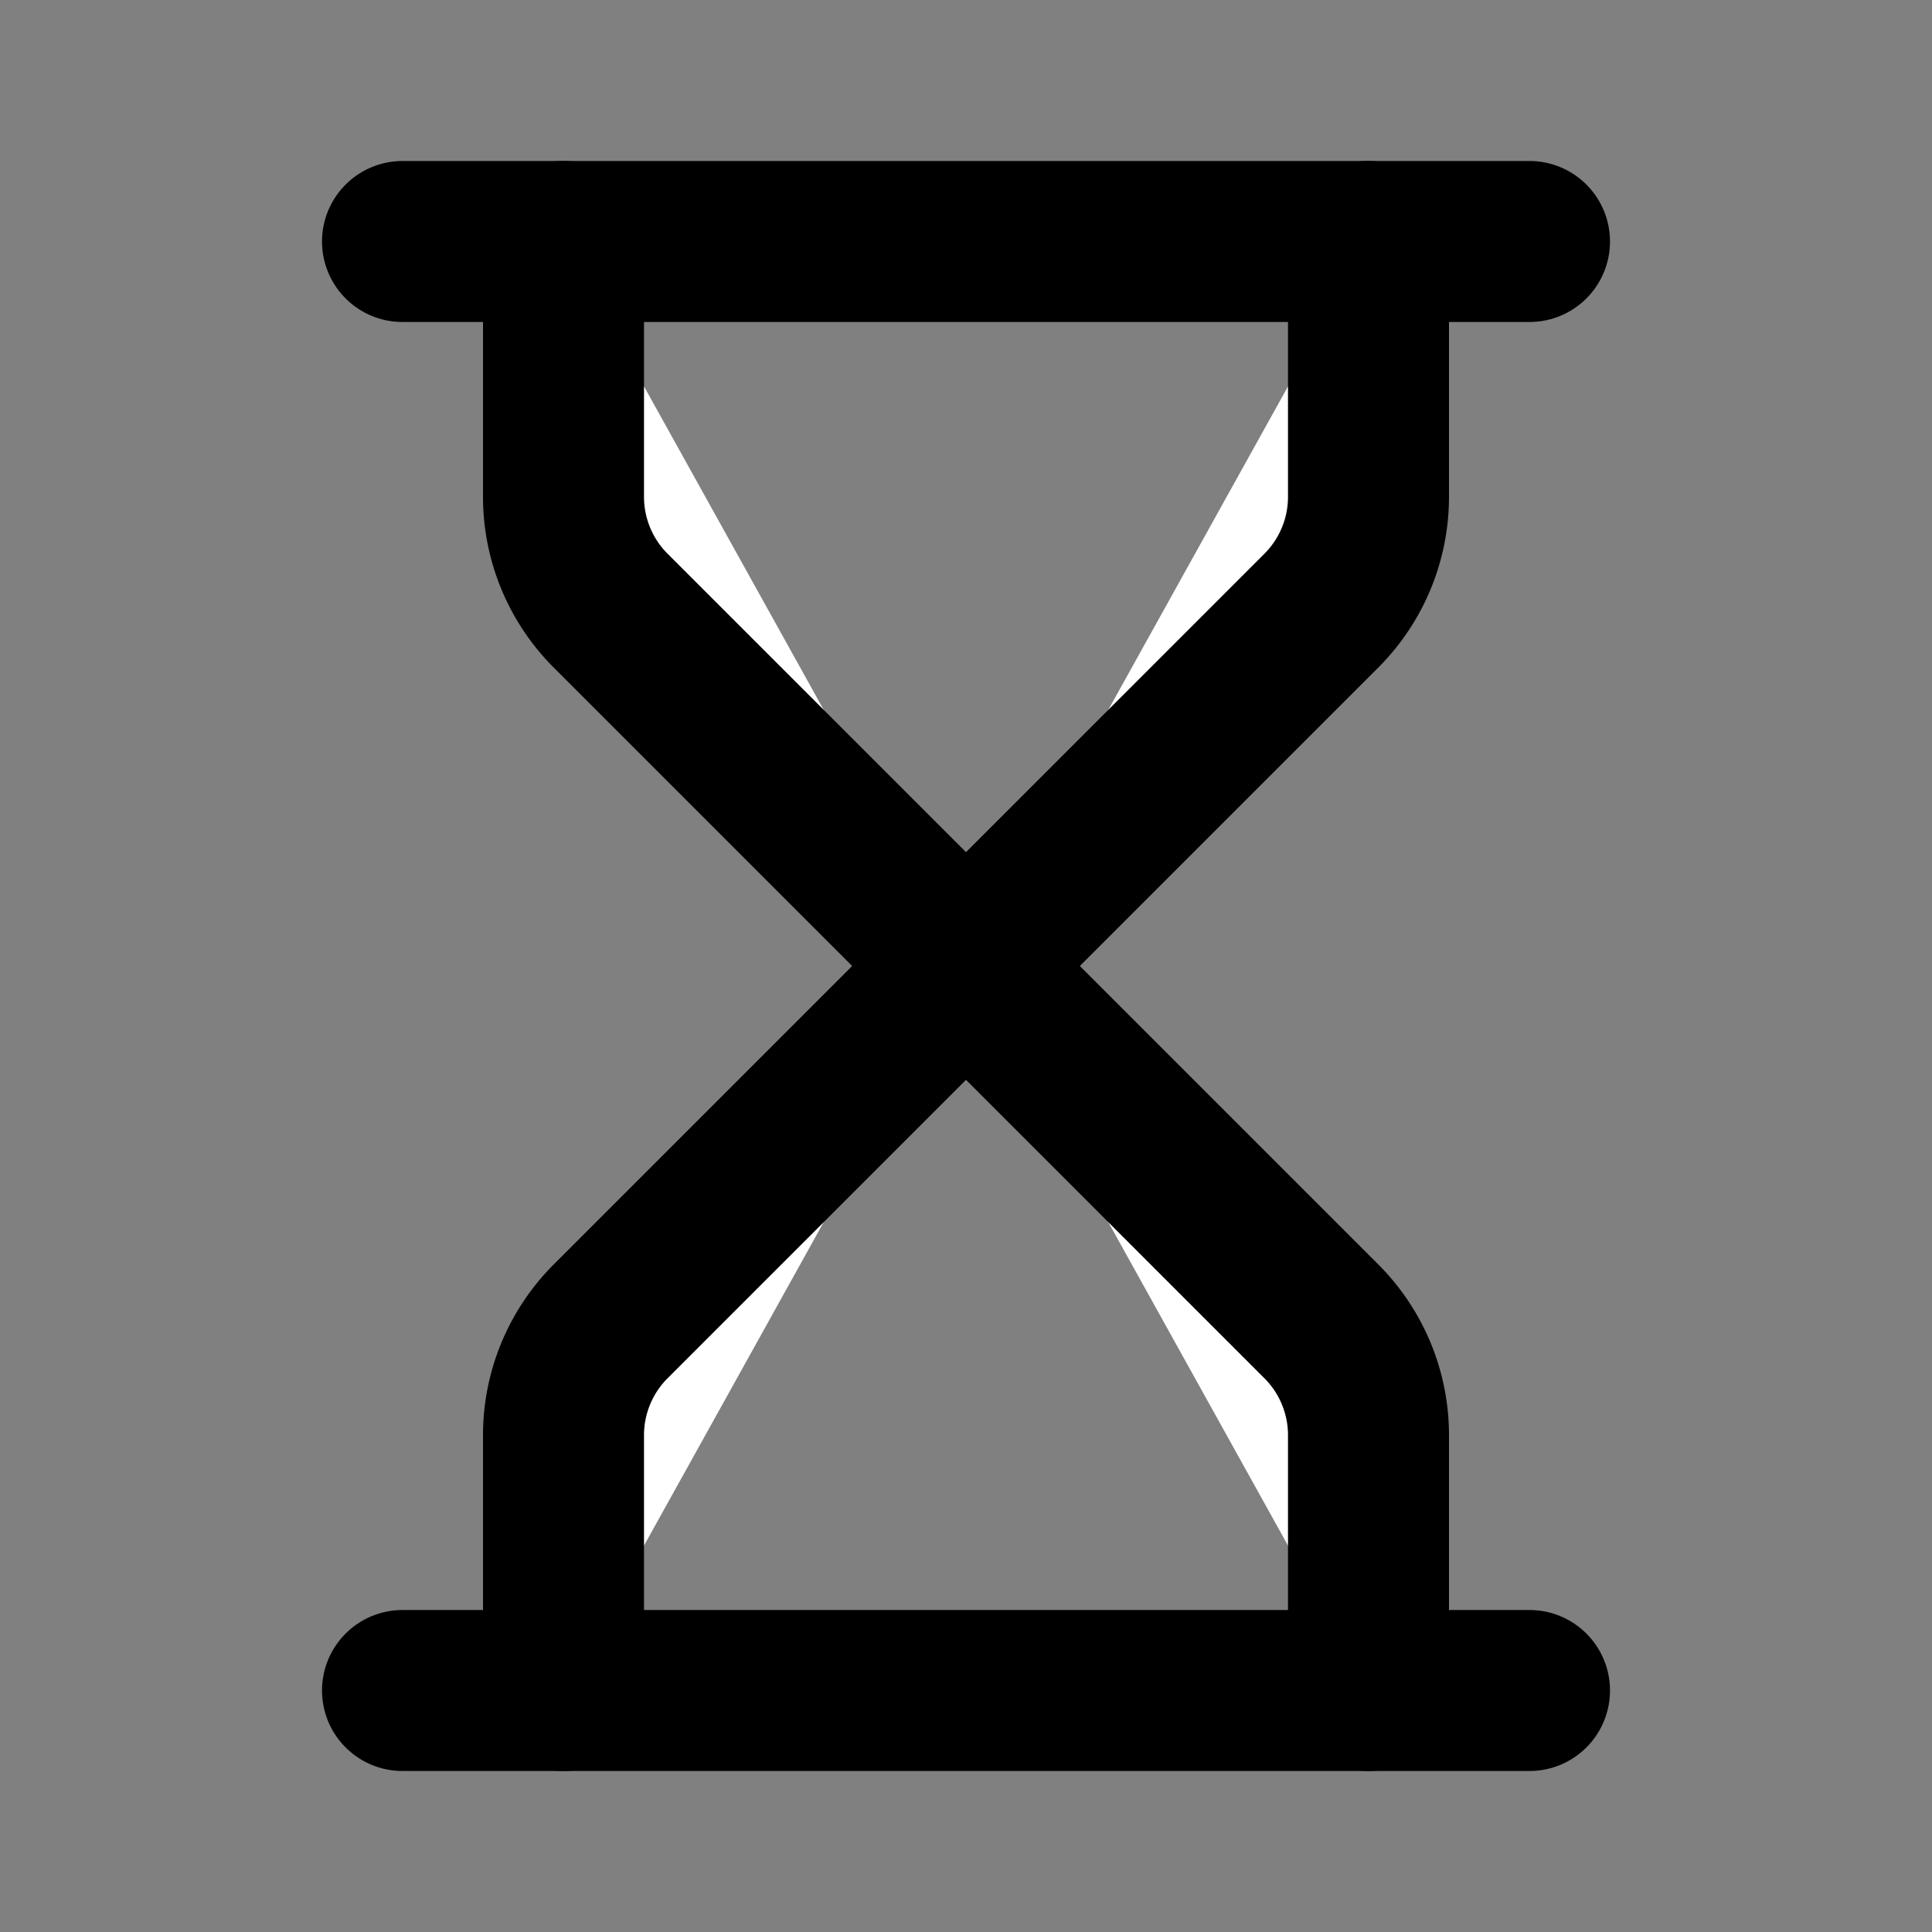 <svg xmlns="http://www.w3.org/2000/svg" width="24" height="24" viewBox="0 0 24 24" fill="#fff" stroke="currentColor" stroke-width="2" stroke-linecap="round" stroke-linejoin="round" class="lucide lucide-icon"><rect x="0" y="0" width="24" height="24" fill="#808080" stroke="none"/><style>
        @media screen and (prefers-color-scheme: light) {
          svg { fill: transparent !important; }
        }
        @media screen and (prefers-color-scheme: dark) {
          svg { stroke: #fff; fill: transparent !important; }
        }
      </style><path d="M5 21h14"></path><path d="M5 3h14"></path><path d="M7 21v-3.172a2 2 0 0 1 .586-1.414l8.828-8.828A2 2 0 0 0 17 6.172V3"></path><path d="M7 3v3.172a2 2 0 0 0 .586 1.414l8.828 8.828A2 2 0 0 1 17 17.828V21"></path></svg>